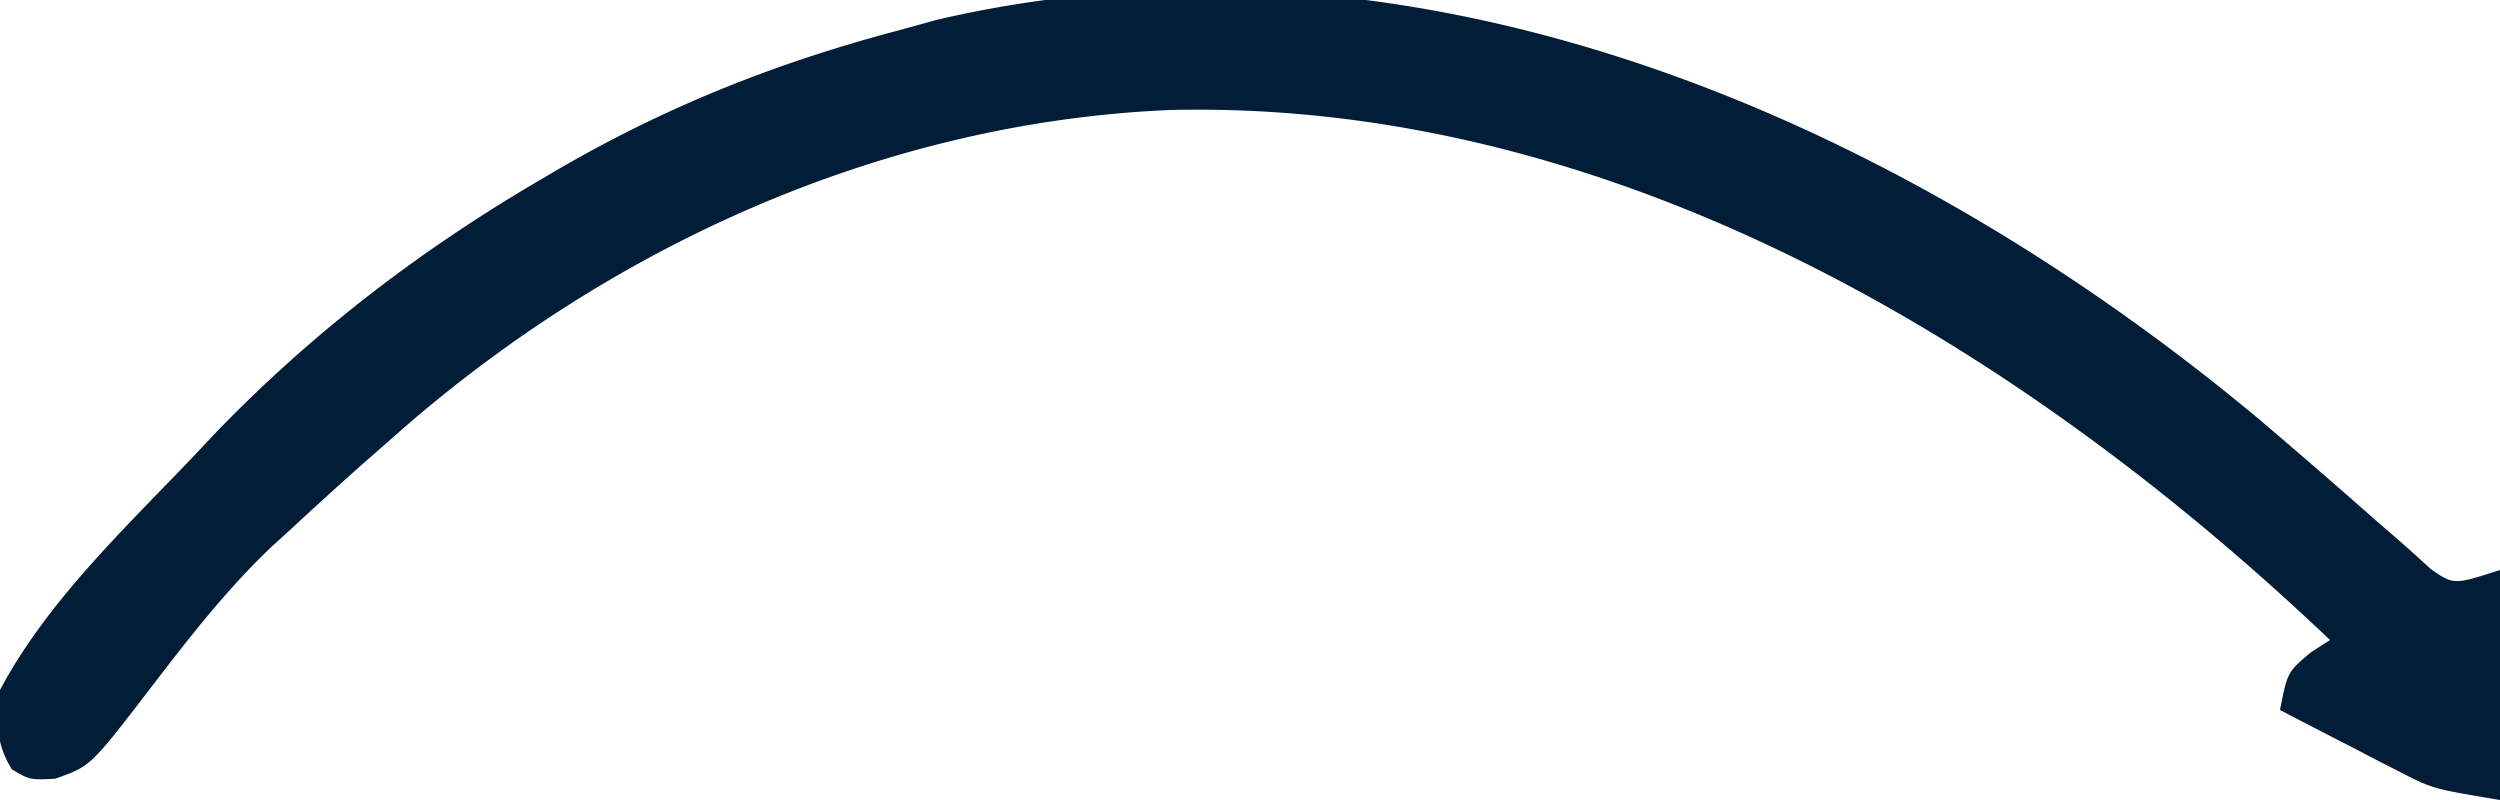 <svg xmlns="http://www.w3.org/2000/svg" width="250" height="80"><path fill="#021D37" d="M226 42a870.207 870.207 0 0 1 11.785 10.215l1.708 1.476a186.87 186.87 0 0 1 3.628 3.25c2.267 1.547 2.267 1.547 6.879.059v23c-6.75-1.125-6.75-1.125-10.086-2.848l-2.129-1.084-2.16-1.13-2.23-1.143A917.77 917.77 0 0 1 228 71c.742-3.781.742-3.781 3.063-5.75L233 64c-31.11-29.581-71.807-54.053-116-53-28.984 1.233-56.526 13.851-78 33l-2.64 2.313A439.237 439.237 0 0 0 29 53l-1.793 1.629c-4.649 4.406-8.496 9.416-12.388 14.485-5.783 7.523-5.783 7.523-9.319 8.761C3 78 3 78 1.187 76.937-.52 74.153-.282 72.23 0 69c4.604-8.68 12.235-15.933 19-23l2.691-2.852C31.301 33.216 42.065 24.978 54 18l1.826-1.074C66.774 10.568 77.77 6.226 90 3l3.738-1.031C141.618-9.14 189.76 11.746 226 42Z"></path></svg>